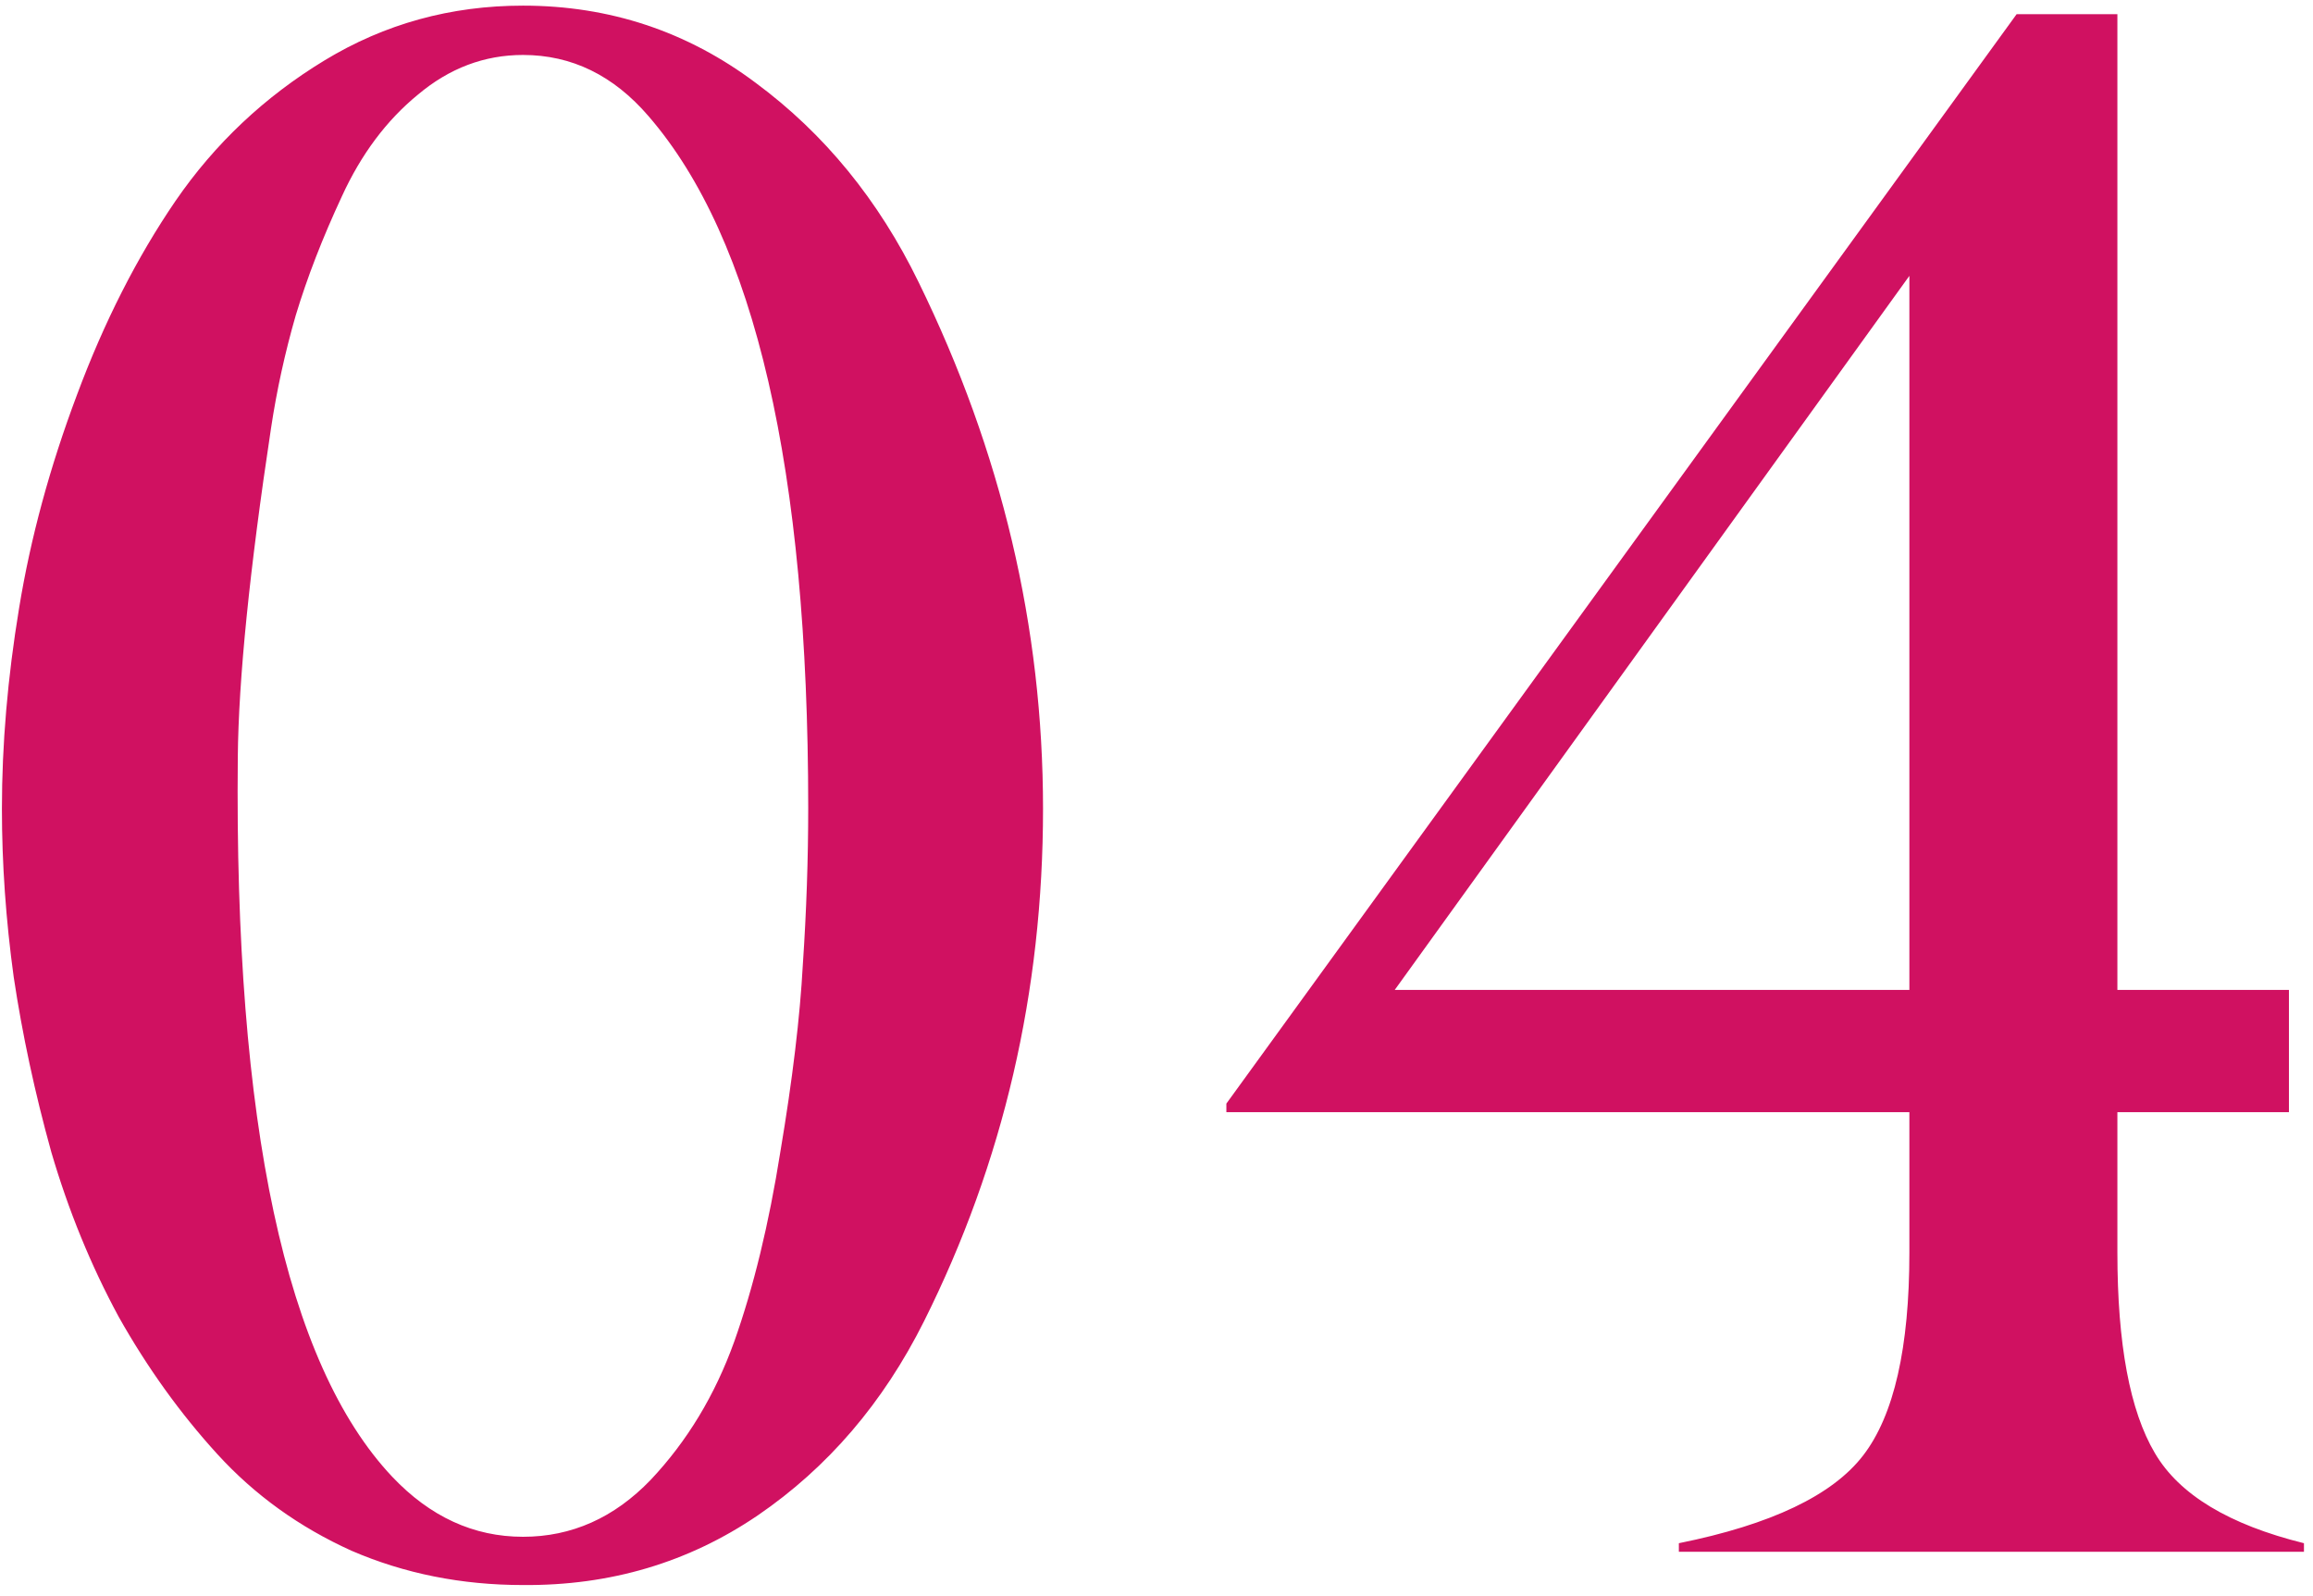 <?xml version="1.0" encoding="UTF-8"?> <svg xmlns="http://www.w3.org/2000/svg" width="158" height="109" viewBox="0 0 158 109" fill="none"> <path d="M26.791 100.873C29.379 103.607 32.357 104.975 35.727 104.975C39.047 104.975 41.952 103.681 44.442 101.093C46.933 98.456 48.837 95.307 50.155 91.644C51.474 87.934 52.523 83.612 53.305 78.681C54.135 73.749 54.648 69.477 54.843 65.863C55.087 62.25 55.209 58.685 55.209 55.17C55.209 32.074 51.571 16.327 44.296 7.929C41.903 5.146 39.047 3.754 35.727 3.754C33.09 3.754 30.697 4.657 28.549 6.464C26.4 8.222 24.667 10.541 23.349 13.422C22.03 16.254 20.98 18.964 20.199 21.552C19.467 24.091 18.905 26.654 18.515 29.242C17.05 38.91 16.293 46.405 16.244 51.727C16 76.776 19.516 93.158 26.791 100.873ZM35.727 108.271C31.527 108.271 27.621 107.489 24.008 105.927C20.443 104.315 17.392 102.118 14.852 99.335C12.313 96.552 10.067 93.427 8.114 89.96C6.21 86.444 4.672 82.685 3.5 78.681C2.377 74.628 1.522 70.648 0.937 66.742C0.399 62.836 0.131 59.003 0.131 55.243C0.131 50.849 0.521 46.283 1.303 41.547C2.084 36.762 3.402 31.903 5.258 26.972C7.113 21.991 9.359 17.572 11.996 13.715C14.682 9.809 18.075 6.61 22.177 4.12C26.278 1.63 30.795 0.385 35.727 0.385C41.635 0.385 46.933 2.143 51.62 5.658C56.308 9.125 60.019 13.666 62.753 19.281C68.417 30.854 71.249 42.841 71.249 55.243C71.249 67.743 68.539 79.413 63.119 90.253C60.336 95.819 56.552 100.238 51.767 103.51C47.03 106.732 41.684 108.319 35.727 108.271ZM157.382 105.414V106H114.682V105.414C120.98 104.145 125.18 102.143 127.279 99.408C129.379 96.674 130.429 92.06 130.429 85.565V75.971H83.773V75.385L137.753 0.971H144.638V67.621H156.356V75.971H144.638V85.565C144.638 91.815 145.492 96.381 147.201 99.262C148.861 102.094 152.255 104.145 157.382 105.414ZM95.272 67.621H130.429V18.842L95.272 67.621Z" fill="#D01161"></path> </svg> 